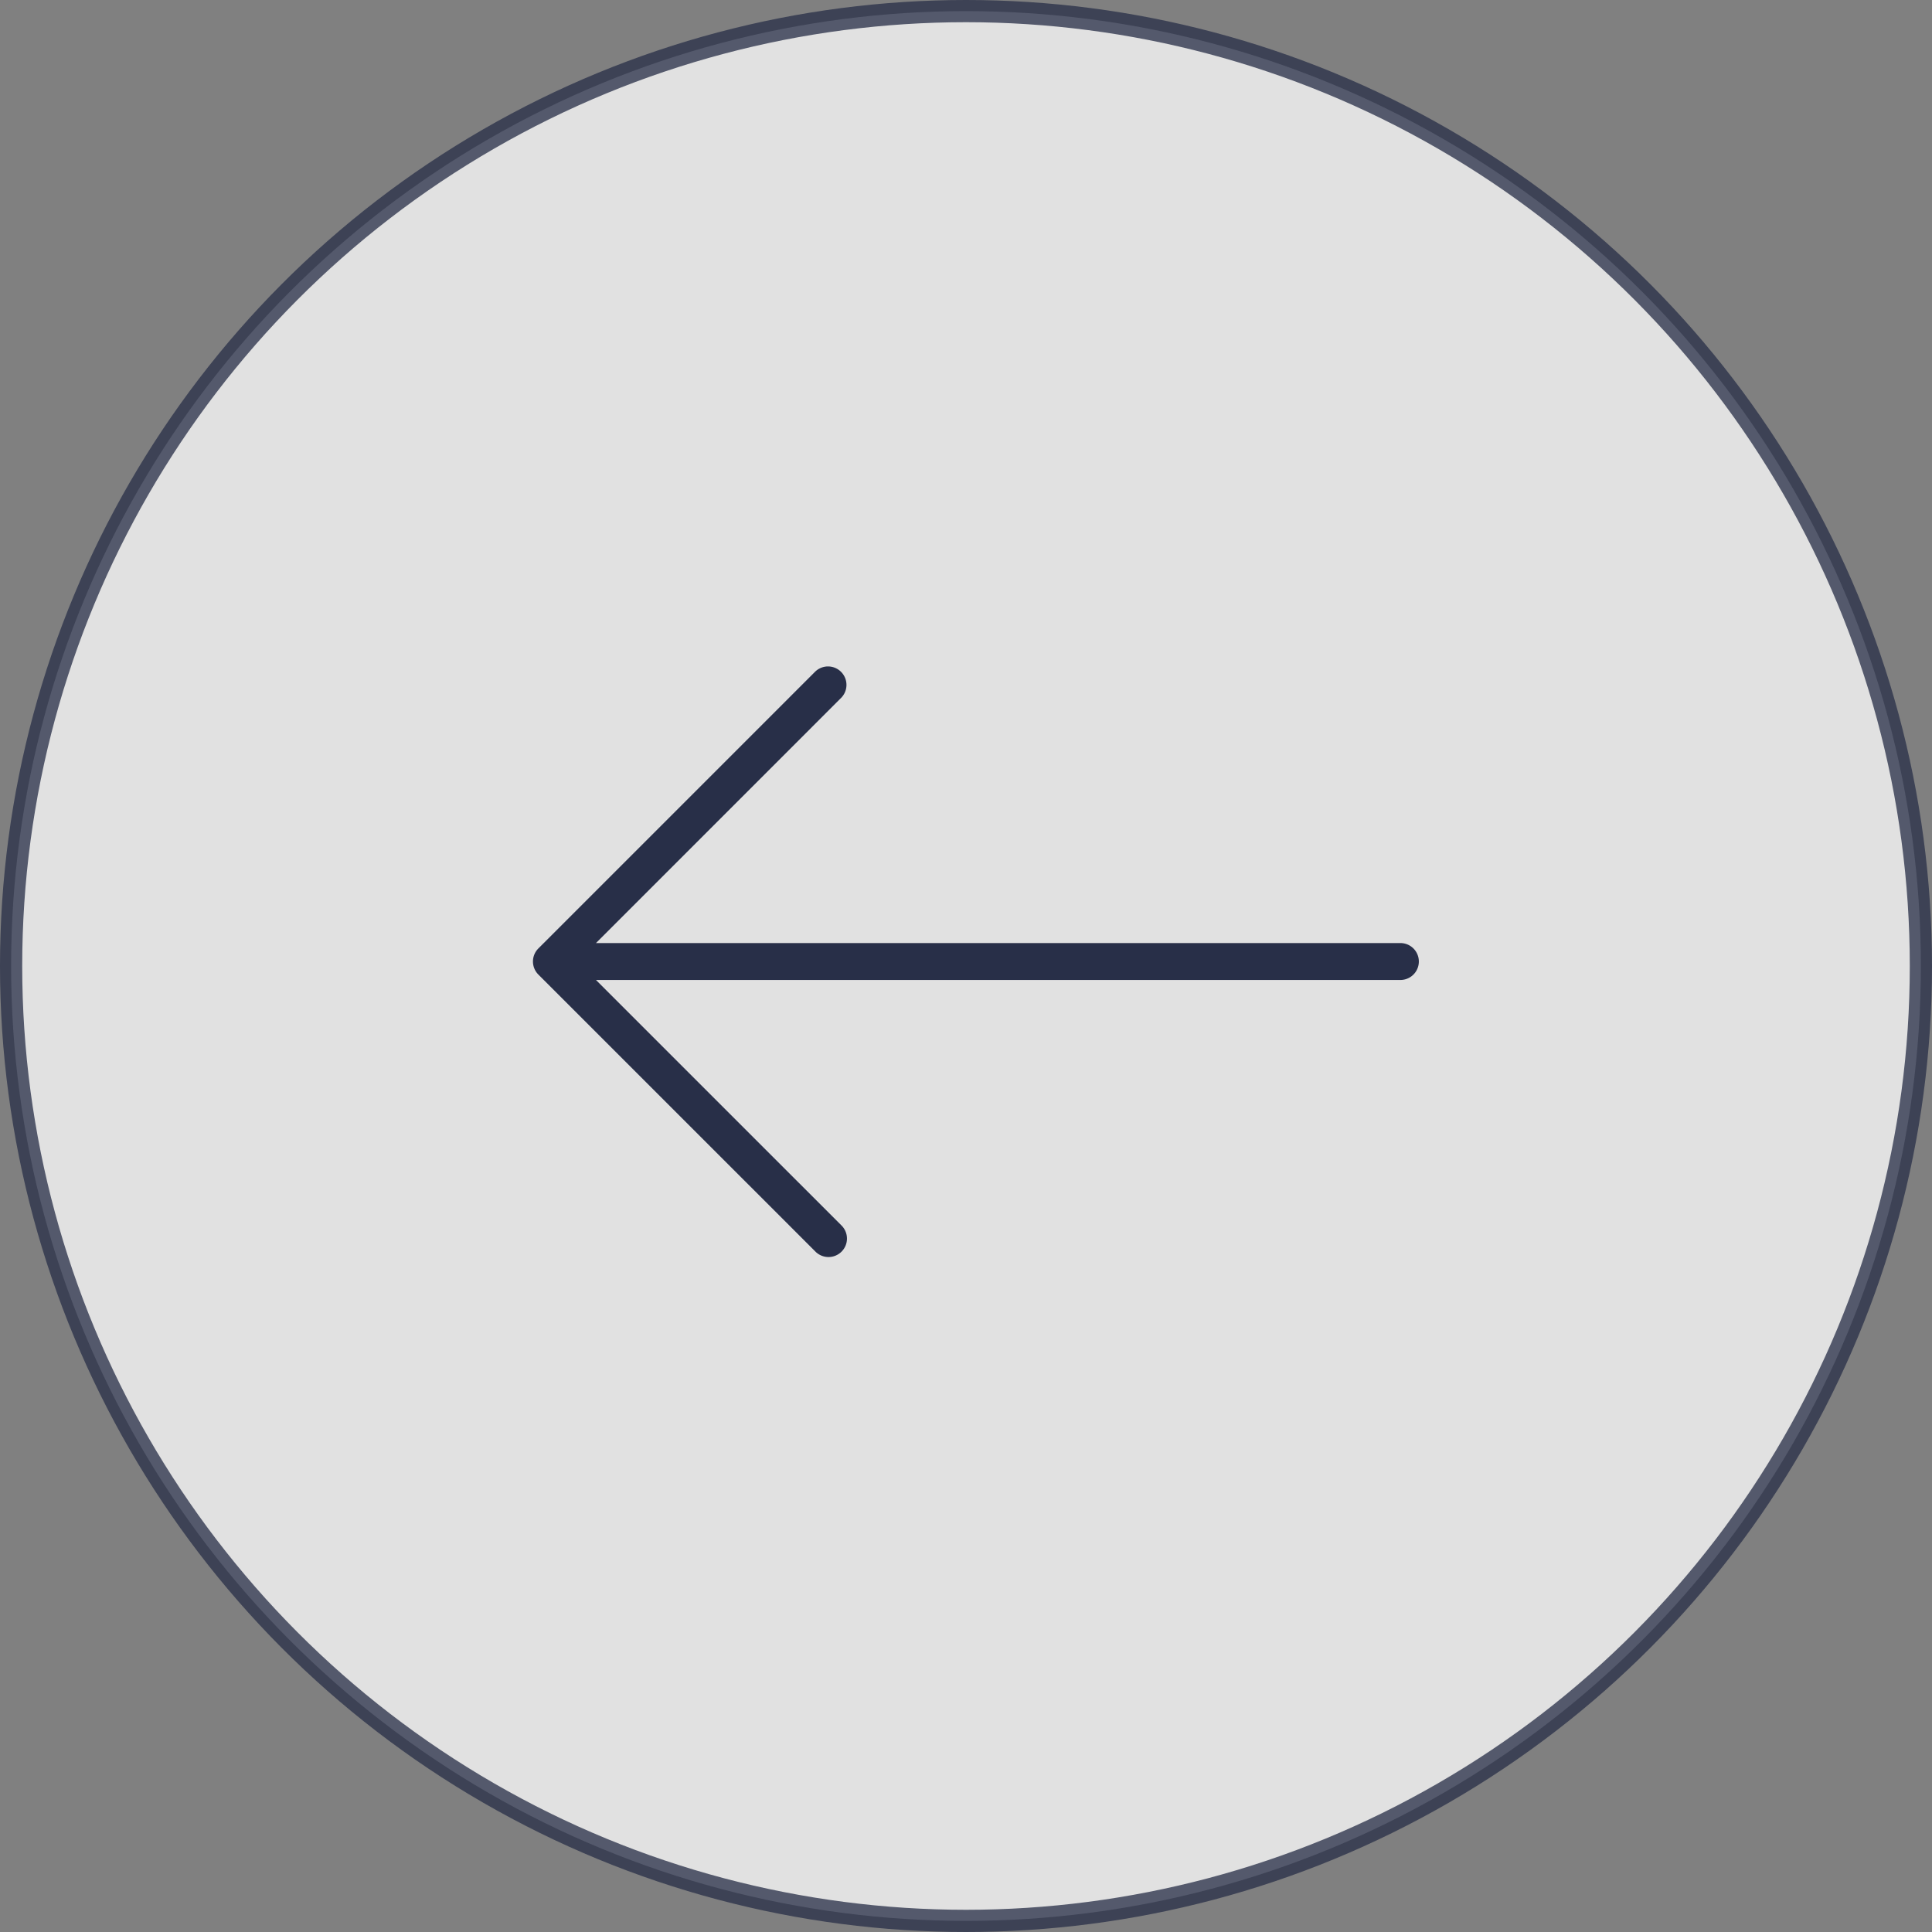 <svg xmlns="http://www.w3.org/2000/svg" width="87" height="87" viewBox="0 0 87 87">
  <rect x="0" y="0" width="87" height="87" fill="#808080" stroke="none"/>
  <g transform="translate(-109 -762)">
    <g transform="translate(109 762)" fill="none" stroke="#282f48" stroke-width="1">
      <circle cx="43.5" cy="43.5" r="43.5" stroke="none"/>
      <circle cx="43.5" cy="43.5" r="43" opacity="0.76" fill="#fff"/>
    </g>
    <g transform="translate(133 792)">
      <g transform="translate(0 0)">
        <path d="M.244,98.042,12.71,85.576a.831.831,0,0,1,1.175,1.175L2.837,97.8H39.061a.831.831,0,1,1,0,1.662H2.837l11.048,11.047a.831.831,0,1,1-1.175,1.175L.243,99.218A.831.831,0,0,1,.244,98.042Z" transform="translate(0 -85.333)" fill="#282f48"/>
      </g>
    </g>
  </g>
</svg>
